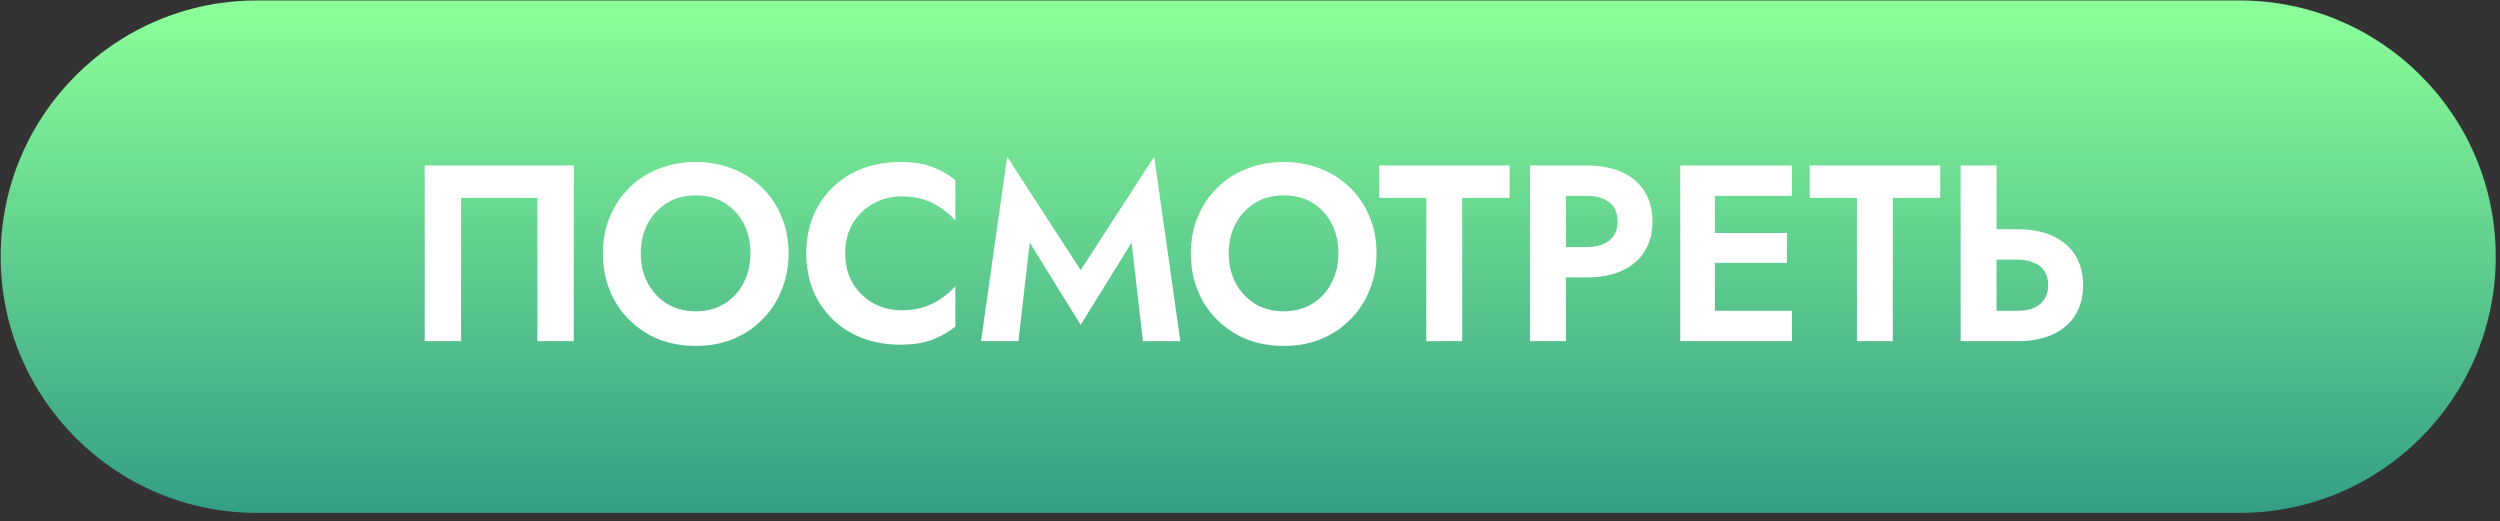 <?xml version="1.0" encoding="UTF-8"?> <svg xmlns="http://www.w3.org/2000/svg" width="259" height="54" viewBox="0 0 259 54" fill="none"><rect x="0" y="0" width="259" height="54" fill="#333333" stroke="none"/> <path d="M258.559 26.591C258.559 11.932 246.675 0.048 232.015 0.048H26.614C11.954 0.048 0.07 11.932 0.07 26.591V26.591C0.07 41.251 11.954 53.135 26.614 53.135H232.015C246.675 53.135 258.559 41.251 258.559 26.591V26.591Z" fill="url(#paint0_linear_1772_620)"></path> <path d="M55.674 20.498H47.77V35.344H44V17.144H59.444V35.344H55.674V20.498ZM66.383 26.244C66.383 27.405 66.626 28.436 67.112 29.338C67.597 30.239 68.264 30.95 69.114 31.47C69.963 31.99 70.951 32.25 72.078 32.25C73.204 32.25 74.192 31.99 75.041 31.47C75.891 30.95 76.549 30.239 77.017 29.338C77.503 28.436 77.746 27.405 77.746 26.244C77.746 25.082 77.511 24.051 77.043 23.15C76.576 22.248 75.917 21.538 75.067 21.018C74.218 20.498 73.222 20.238 72.078 20.238C70.951 20.238 69.963 20.498 69.114 21.018C68.264 21.538 67.597 22.248 67.112 23.15C66.626 24.051 66.383 25.082 66.383 26.244ZM62.458 26.244C62.458 24.857 62.7 23.592 63.185 22.448C63.671 21.286 64.347 20.281 65.213 19.432C66.08 18.582 67.094 17.932 68.255 17.482C69.434 17.014 70.708 16.78 72.078 16.78C73.464 16.78 74.738 17.014 75.9 17.482C77.061 17.932 78.075 18.582 78.942 19.432C79.826 20.281 80.501 21.286 80.969 22.448C81.455 23.592 81.698 24.857 81.698 26.244C81.698 27.613 81.455 28.887 80.969 30.066C80.501 31.227 79.834 32.241 78.968 33.108C78.118 33.974 77.104 34.65 75.925 35.136C74.764 35.604 73.481 35.838 72.078 35.838C70.674 35.838 69.382 35.604 68.204 35.136C67.042 34.65 66.028 33.974 65.162 33.108C64.295 32.241 63.627 31.227 63.16 30.066C62.691 28.887 62.458 27.613 62.458 26.244ZM87.562 26.244C87.562 27.44 87.83 28.488 88.368 29.39C88.922 30.274 89.642 30.958 90.526 31.444C91.41 31.912 92.372 32.146 93.412 32.146C94.278 32.146 95.05 32.033 95.726 31.808C96.402 31.582 97.008 31.279 97.546 30.898C98.1 30.516 98.577 30.1 98.976 29.65V33.836C98.23 34.425 97.416 34.884 96.532 35.214C95.665 35.543 94.564 35.708 93.23 35.708C91.843 35.708 90.552 35.482 89.356 35.032C88.177 34.581 87.146 33.931 86.262 33.082C85.395 32.232 84.719 31.236 84.234 30.092C83.766 28.93 83.532 27.648 83.532 26.244C83.532 24.84 83.766 23.566 84.234 22.422C84.719 21.26 85.395 20.255 86.262 19.406C87.146 18.556 88.177 17.906 89.356 17.456C90.552 17.005 91.843 16.78 93.23 16.78C94.564 16.78 95.665 16.944 96.532 17.274C97.416 17.603 98.23 18.062 98.976 18.652V22.838C98.577 22.387 98.1 21.971 97.546 21.59C97.008 21.208 96.402 20.905 95.726 20.68C95.05 20.454 94.278 20.342 93.412 20.342C92.372 20.342 91.41 20.584 90.526 21.07C89.642 21.538 88.922 22.214 88.368 23.098C87.83 23.982 87.562 25.03 87.562 26.244ZM106.679 25.126L105.509 35.344H101.635L104.339 16.234L111.957 27.986L119.575 16.234L122.279 35.344H118.405L117.235 25.126L111.957 33.654L106.679 25.126ZM127.296 26.244C127.296 27.405 127.538 28.436 128.024 29.338C128.509 30.239 129.176 30.95 130.026 31.47C130.875 31.99 131.863 32.25 132.99 32.25C134.116 32.25 135.104 31.99 135.954 31.47C136.803 30.95 137.462 30.239 137.93 29.338C138.415 28.436 138.658 27.405 138.658 26.244C138.658 25.082 138.424 24.051 137.956 23.15C137.488 22.248 136.829 21.538 135.98 21.018C135.13 20.498 134.134 20.238 132.99 20.238C131.863 20.238 130.875 20.498 130.026 21.018C129.176 21.538 128.509 22.248 128.024 23.15C127.538 24.051 127.296 25.082 127.296 26.244ZM123.37 26.244C123.37 24.857 123.612 23.592 124.098 22.448C124.583 21.286 125.259 20.281 126.126 19.432C126.992 18.582 128.006 17.932 129.168 17.482C130.346 17.014 131.62 16.78 132.99 16.78C134.376 16.78 135.65 17.014 136.812 17.482C137.973 17.932 138.987 18.582 139.854 19.432C140.738 20.281 141.414 21.286 141.882 22.448C142.367 23.592 142.61 24.857 142.61 26.244C142.61 27.613 142.367 28.887 141.882 30.066C141.414 31.227 140.746 32.241 139.88 33.108C139.03 33.974 138.016 34.65 136.838 35.136C135.676 35.604 134.394 35.838 132.99 35.838C131.586 35.838 130.294 35.604 129.116 35.136C127.954 34.65 126.94 33.974 126.074 33.108C125.207 32.241 124.54 31.227 124.072 30.066C123.604 28.887 123.37 27.613 123.37 26.244ZM142.877 20.498V17.144H156.397V20.498H151.483V35.344H147.765V20.498H142.877ZM158.509 17.144H162.227V35.344H158.509V17.144ZM160.771 20.29V17.144H164.385C165.824 17.144 167.046 17.378 168.051 17.846C169.074 18.314 169.854 18.981 170.391 19.848C170.929 20.714 171.197 21.746 171.197 22.942C171.197 24.12 170.929 25.152 170.391 26.036C169.854 26.902 169.074 27.57 168.051 28.038C167.046 28.506 165.824 28.74 164.385 28.74H160.771V25.594H164.385C165.373 25.594 166.153 25.368 166.725 24.918C167.297 24.467 167.583 23.808 167.583 22.942C167.583 22.058 167.297 21.399 166.725 20.966C166.153 20.515 165.373 20.29 164.385 20.29H160.771ZM176.466 35.344V32.198H185.644V35.344H176.466ZM176.466 20.29V17.144H185.644V20.29H176.466ZM176.466 27.232V24.138H185.124V27.232H176.466ZM174.074 17.144H177.662V35.344H174.074V17.144ZM187.488 20.498V17.144H201.008V20.498H196.094V35.344H192.376V20.498H187.488ZM203.121 17.144H206.839V35.344H203.121V17.144ZM205.383 26.894V23.748H208.997C210.435 23.748 211.657 23.982 212.663 24.45C213.685 24.918 214.465 25.585 215.003 26.452C215.54 27.318 215.809 28.35 215.809 29.546C215.809 30.724 215.54 31.756 215.003 32.64C214.465 33.506 213.685 34.174 212.663 34.642C211.657 35.11 210.435 35.344 208.997 35.344H205.383V32.198H208.997C209.655 32.198 210.219 32.102 210.687 31.912C211.172 31.704 211.545 31.4 211.805 31.002C212.065 30.603 212.195 30.118 212.195 29.546C212.195 28.974 212.065 28.488 211.805 28.09C211.545 27.691 211.172 27.396 210.687 27.206C210.219 26.998 209.655 26.894 208.997 26.894H205.383Z" fill="white"></path> <defs> <linearGradient id="paint0_linear_1772_620" x1="129.314" y1="0.048" x2="129.314" y2="53.135" gradientUnits="userSpaceOnUse"> <stop stop-color="#8DFF99"></stop> <stop offset="1" stop-color="#349E85"></stop> </linearGradient> </defs> </svg> 